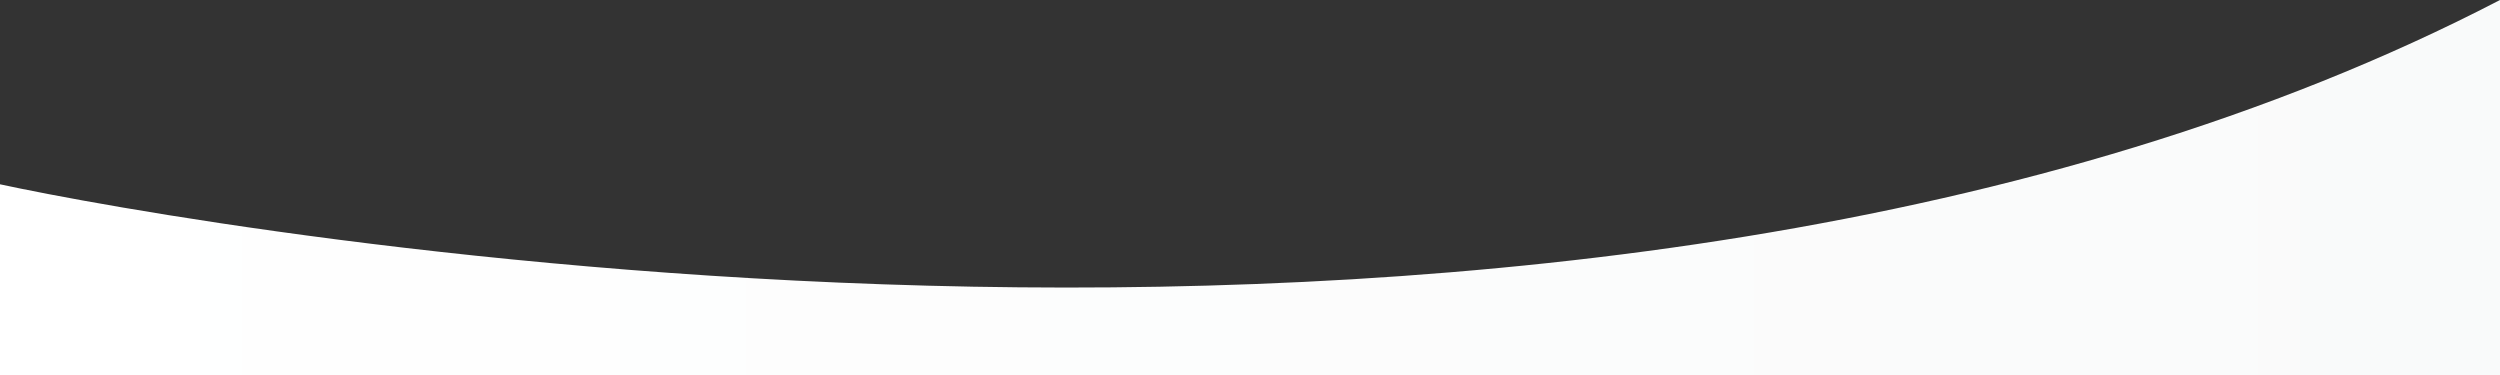 <svg xmlns="http://www.w3.org/2000/svg" width="1923.375" height="288.574"
    viewBox="0 0 1923.375 288.574">
    <rect x="0" y="0" width="1923.375" height="288.574" fill="#333333" stroke="none"/>
    <defs>
        <linearGradient id="grad1" x1="0%" x2="100%" y1="0%" y2="0%">
            <stop offset="0%" stop-color="#ffffff" />
            <stop offset="100%" stop-color="#F9FAFA" />
        </linearGradient>
    </defs>
    <path d="M0,141.783V288.574H1923.375V0C1213.735,368.408,141.764,172.536,0,141.783"
        fill="url(#grad1)" />
</svg>